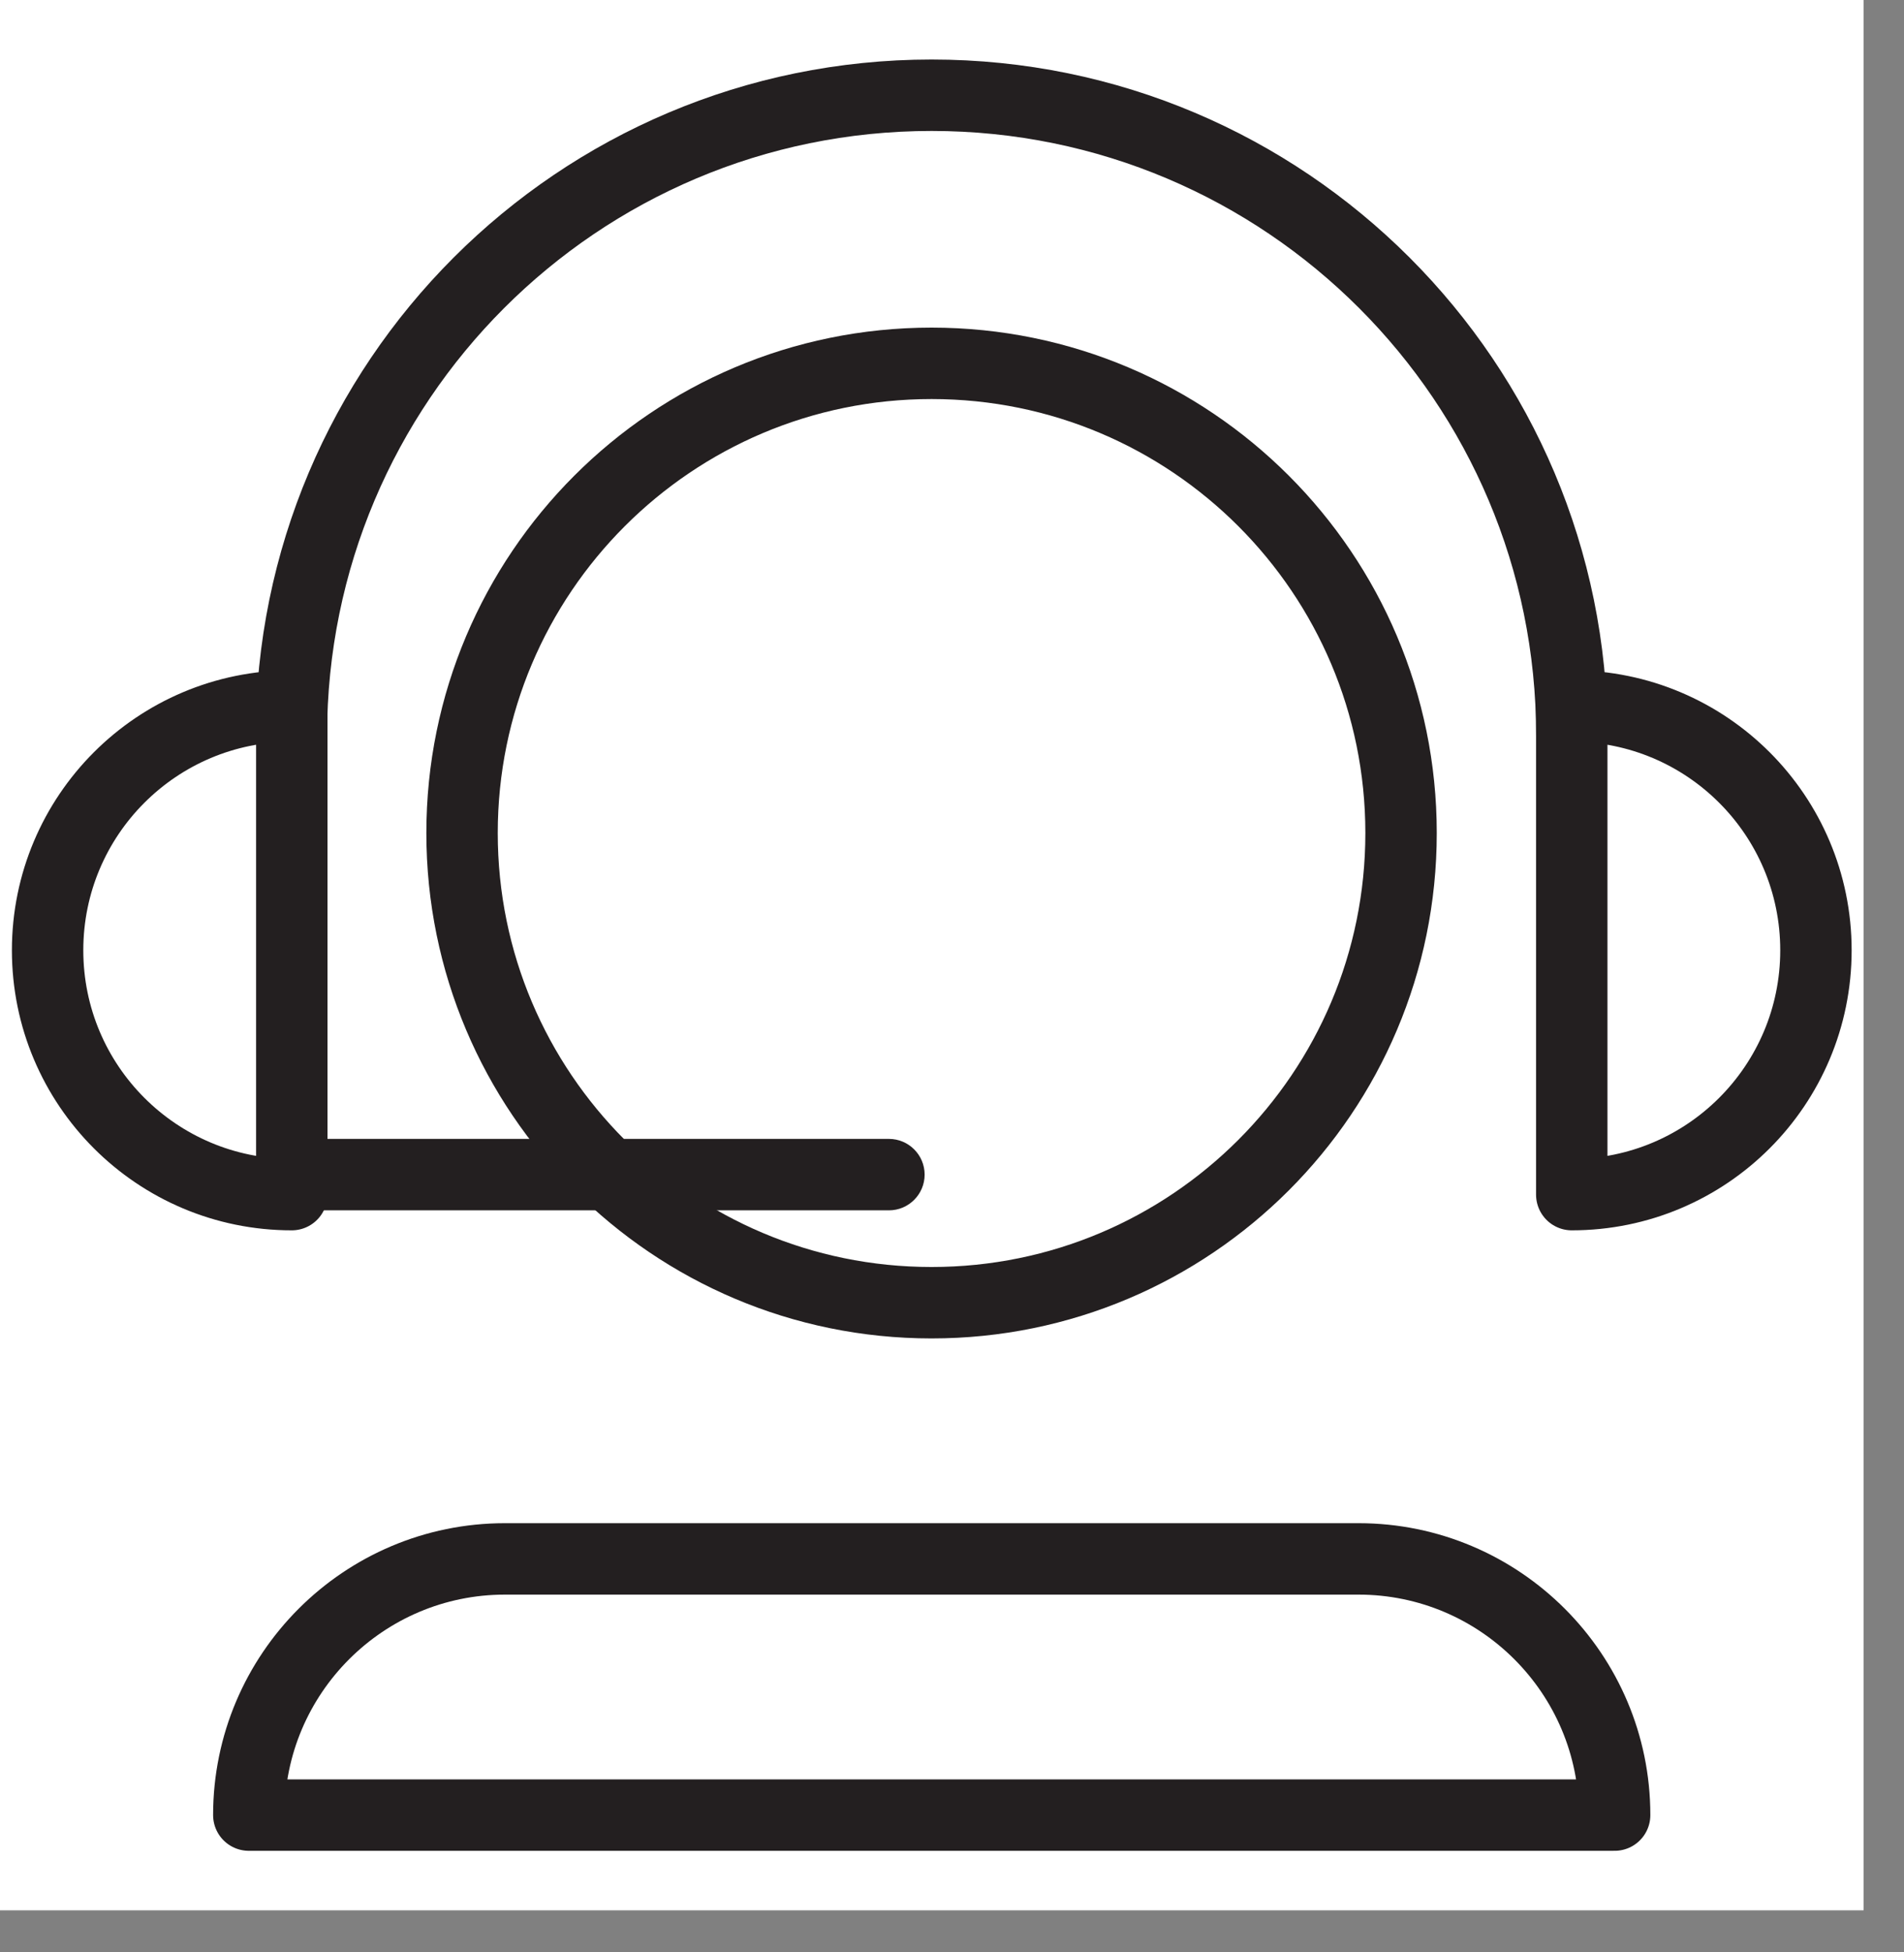 <?xml version="1.0" encoding="UTF-8"?><svg width="40" height="41" viewBox="0 0 40 41" fill="none" xmlns="http://www.w3.org/2000/svg">
<rect x="0" y="0" width="40" height="41" fill="#808080" stroke="none"/>
<rect width="39.151" height="40.117" fill="white"/>
<path d="M19.571 27.357C25.018 27.357 29.434 22.941 29.434 17.494C29.434 12.046 25.018 7.63 19.571 7.63C14.123 7.63 9.707 12.046 9.707 17.494C9.707 22.941 14.123 27.357 19.571 27.357Z" stroke="#231F20" stroke-width="1.5" stroke-linecap="round" stroke-linejoin="round"/>
<path d="M6.121 15.45C6.121 8.026 12.138 2 19.572 2C27.005 2 33.022 8.026 33.022 15.45" stroke="#231F20" stroke-width="1.5" stroke-linecap="round" stroke-linejoin="round"/>
<path d="M6.13 14.826C3.296 14.826 1 17.122 1 19.956C1 22.791 3.296 25.087 6.13 25.087V14.826Z" stroke="#231F20" stroke-width="1.5" stroke-linecap="round" stroke-linejoin="round"/>
<path d="M33.02 14.826C35.854 14.826 38.15 17.122 38.15 19.956C38.15 22.791 35.854 25.087 33.02 25.087V14.826Z" stroke="#231F20" stroke-width="1.5" stroke-linecap="round" stroke-linejoin="round"/>
<path d="M33.921 38.117C33.921 35.149 31.509 32.737 28.541 32.737H10.607C7.639 32.737 5.227 35.149 5.227 38.117H33.921Z" stroke="#231F20" stroke-width="1.5" stroke-linecap="round" stroke-linejoin="round"/>
<path d="M18.675 25.417C19.089 25.417 19.425 25.081 19.425 24.667C19.425 24.253 19.089 23.917 18.675 23.917V25.417ZM6.121 25.417H18.675V23.917H6.121V25.417Z" fill="#231F20"/>
</svg>

